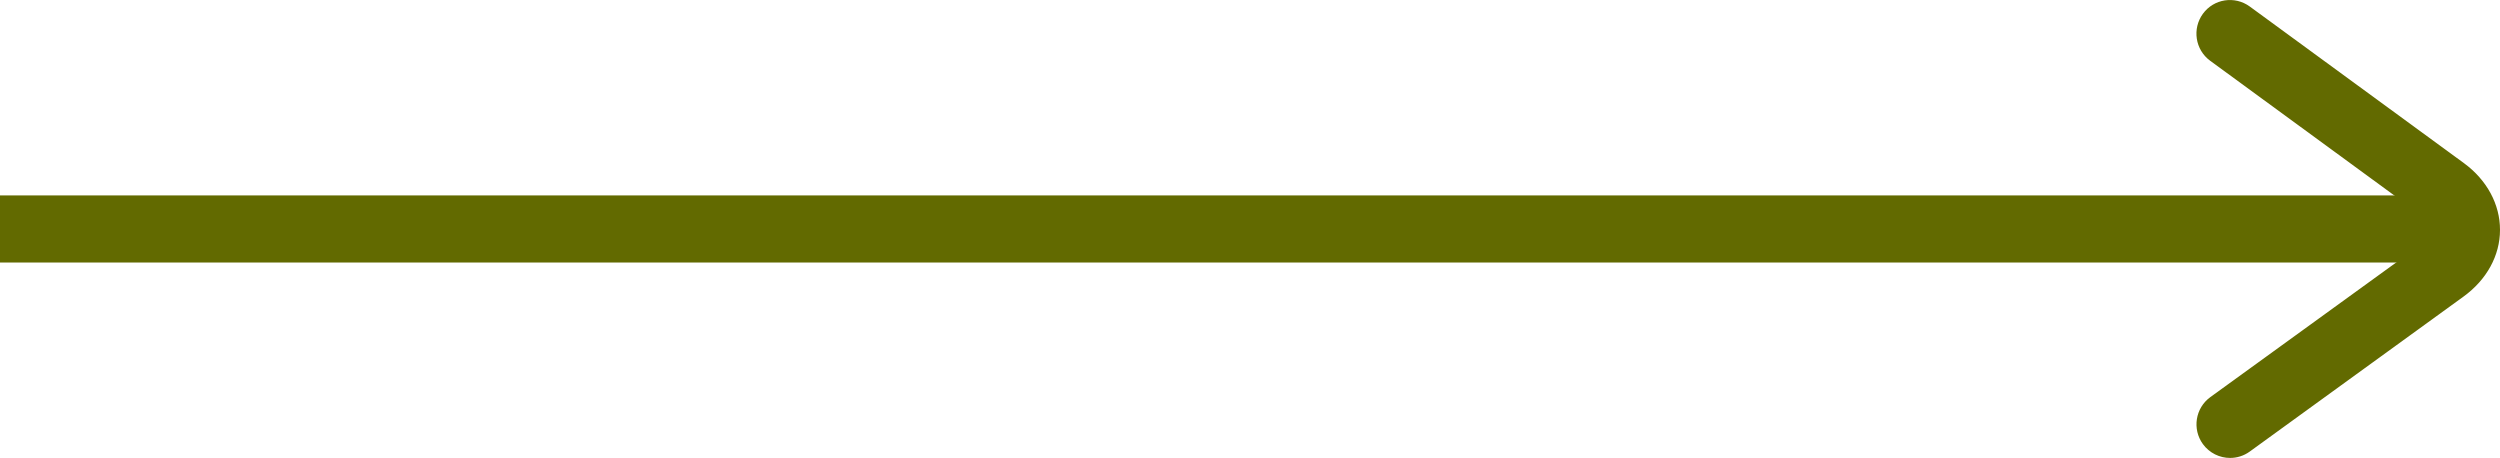 <?xml version="1.0" encoding="utf-8"?>
<!-- Generator: Adobe Illustrator 16.0.0, SVG Export Plug-In . SVG Version: 6.00 Build 0)  -->
<!DOCTYPE svg PUBLIC "-//W3C//DTD SVG 1.1//EN" "http://www.w3.org/Graphics/SVG/1.1/DTD/svg11.dtd">
<svg version="1.1" id="Layer_1" xmlns="http://www.w3.org/2000/svg" xmlns:xlink="http://www.w3.org/1999/xlink" x="0px" y="0px"
	 width="39.902px" height="7.309px" viewBox="0 0 39.902 7.309" enable-background="new 0 0 39.902 7.309" xml:space="preserve">
<g>
	<g>
		<rect x="0" y="3.119" fill="#626A00" width="39.002" height="1.071"/>
	</g>
	<g>
		<path fill="#626A00" d="M35.594,7.309c-0.166,0-0.33-0.078-0.434-0.221c-0.174-0.24-0.121-0.576,0.119-0.75l3.414-2.473
			c0.088-0.063,0.138-0.135,0.138-0.197c0.001-0.062-0.05-0.134-0.137-0.198l-3.419-2.501c-0.238-0.175-0.289-0.51-0.115-0.749
			c0.174-0.239,0.508-0.291,0.748-0.116l3.42,2.501c0.365,0.268,0.575,0.657,0.574,1.065c0,0.409-0.213,0.795-0.58,1.062
			l-3.414,2.475C35.813,7.276,35.703,7.309,35.594,7.309z"/>
	</g>
</g>
</svg>
